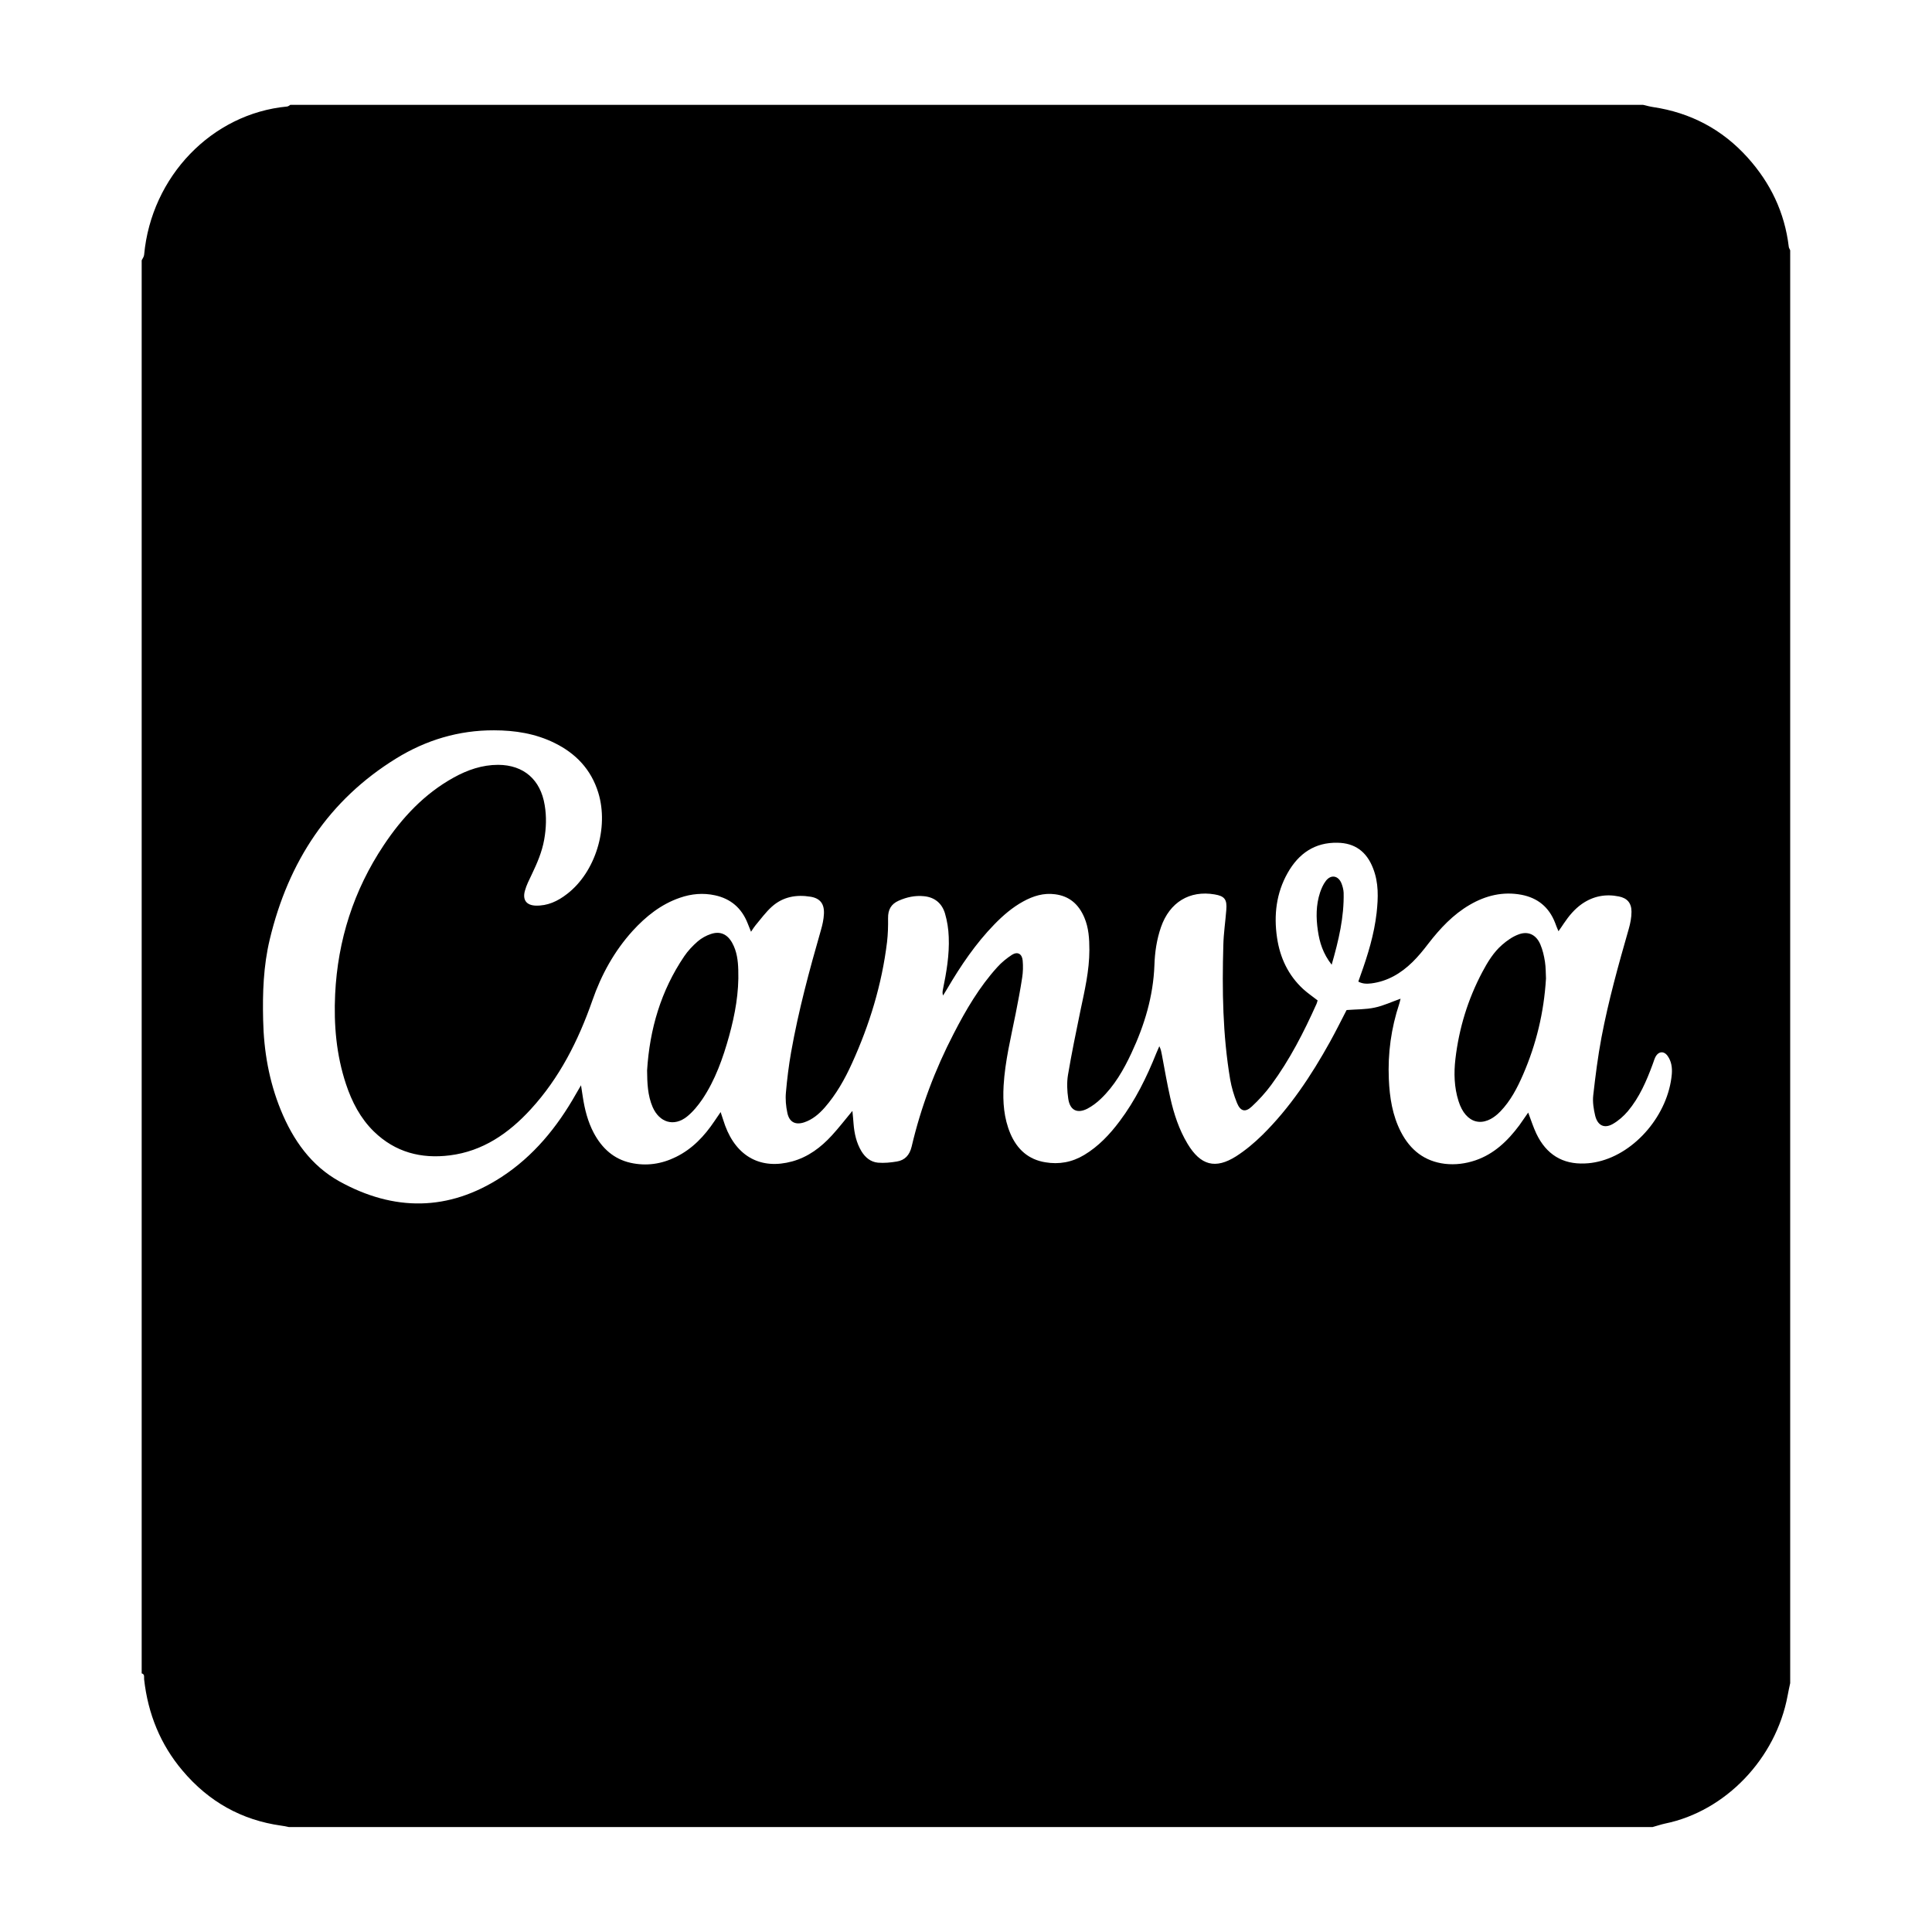 <?xml version="1.0" encoding="utf-8"?>
<!-- Generator: Adobe Illustrator 26.2.1, SVG Export Plug-In . SVG Version: 6.00 Build 0)  -->
<svg version="1.1" id="Layer_1" xmlns="http://www.w3.org/2000/svg" xmlns:xlink="http://www.w3.org/1999/xlink" x="0px" y="0px"
	 viewBox="0 0 150 150" style="enable-background:new 0 0 150 150;" xml:space="preserve">
<g>
	<path d="M128.31,141.85c-35.3,0-70.59,0-105.89,0c-0.2-0.04-0.4-0.09-0.6-0.11c-3.06-0.43-5.62-1.86-7.65-4.27
		c-1.71-2.02-2.68-4.4-2.98-7.08c-0.02-0.17,0.07-0.4-0.19-0.47c0-36.57,0-73.14,0-109.71c0.07-0.14,0.18-0.28,0.19-0.43
		c0.56-6.08,5.26-10.96,11.1-11.51c0.09-0.01,0.17-0.08,0.25-0.13c35.01,0,70.02,0,105.03,0c0.25,0.06,0.5,0.13,0.76,0.17
		c2.89,0.43,5.37,1.71,7.37,3.94c1.75,1.95,2.86,4.23,3.18,6.91c0.01,0.09,0.07,0.18,0.11,0.27c0,37.08,0,74.17,0,111.25
		c-0.07,0.32-0.14,0.64-0.2,0.97c-0.91,4.89-4.82,8.97-9.51,9.93C128.96,141.65,128.64,141.76,128.31,141.85z M66.18,86.25
		c0.04,0.41,0.07,0.7,0.09,1c0.06,0.75,0.22,1.48,0.61,2.13c0.3,0.49,0.72,0.84,1.29,0.89c0.48,0.04,0.98-0.01,1.46-0.09
		c0.62-0.1,0.99-0.49,1.15-1.16c0.72-3.07,1.82-5.98,3.26-8.76c0.95-1.85,2-3.64,3.39-5.17c0.33-0.37,0.73-0.69,1.14-0.96
		c0.43-0.27,0.78-0.08,0.83,0.44c0.04,0.44,0.03,0.9-0.04,1.34c-0.14,0.93-0.32,1.85-0.5,2.77c-0.37,1.86-0.83,3.71-0.94,5.61
		c-0.07,1.27,0.02,2.52,0.52,3.71c0.53,1.25,1.42,2.03,2.72,2.24c1.06,0.18,2.07,0,3.02-0.57c1.1-0.66,1.98-1.59,2.75-2.62
		c1.21-1.61,2.1-3.41,2.85-5.29c0.07-0.18,0.16-0.35,0.23-0.53c0.13,0.25,0.16,0.46,0.2,0.67c0.21,1.11,0.4,2.23,0.65,3.33
		c0.28,1.25,0.68,2.47,1.34,3.57c1.01,1.68,2.16,2,3.78,0.97c0.73-0.47,1.41-1.04,2.03-1.65c2.13-2.1,3.79-4.6,5.25-7.23
		c0.46-0.83,0.88-1.68,1.29-2.47c0.76-0.06,1.49-0.04,2.18-0.19c0.68-0.14,1.32-0.45,2.01-0.69c-0.04,0.15-0.06,0.27-0.1,0.39
		c-0.63,1.9-0.9,3.85-0.81,5.86c0.06,1.42,0.28,2.81,0.93,4.08c0.74,1.44,1.86,2.3,3.43,2.49c0.8,0.09,1.59-0.01,2.36-0.27
		c1.44-0.49,2.5-1.5,3.41-2.72c0.23-0.32,0.45-0.65,0.69-0.99c0.22,0.58,0.39,1.12,0.63,1.63c0.77,1.62,2.04,2.4,3.77,2.32
		c0.35-0.01,0.69-0.06,1.03-0.14c2.91-0.67,5.45-3.68,5.72-6.8c0.04-0.5-0.03-0.99-0.32-1.4c-0.3-0.43-0.74-0.37-0.97,0.11
		c-0.08,0.17-0.13,0.36-0.2,0.54c-0.48,1.3-1.03,2.57-1.92,3.63c-0.33,0.39-0.74,0.75-1.18,1c-0.66,0.37-1.17,0.11-1.36-0.65
		c-0.12-0.51-0.21-1.06-0.15-1.58c0.17-1.51,0.36-3.01,0.64-4.5c0.54-2.85,1.32-5.64,2.12-8.43c0.12-0.42,0.21-0.88,0.21-1.32
		c0-0.68-0.33-1.06-0.98-1.19c-1.03-0.21-1.99-0.03-2.87,0.58c-0.57,0.4-1.01,0.93-1.4,1.51c-0.13,0.19-0.25,0.38-0.42,0.61
		c-0.11-0.26-0.19-0.45-0.26-0.65c-0.48-1.24-1.37-1.94-2.61-2.18c-1.43-0.27-2.77,0.05-4.02,0.78c-1.29,0.75-2.3,1.83-3.22,3.02
		c-0.38,0.5-0.78,0.99-1.23,1.43c-0.9,0.88-1.94,1.49-3.19,1.65c-0.35,0.04-0.68,0.04-1.01-0.14c0.07-0.19,0.12-0.35,0.18-0.51
		c0.56-1.56,1.05-3.15,1.24-4.82c0.13-1.18,0.17-2.35-0.28-3.48c-0.5-1.29-1.42-1.95-2.75-1.97c-1.75-0.04-3.02,0.82-3.88,2.35
		c-0.88,1.56-1.08,3.26-0.82,5.02c0.23,1.57,0.88,2.93,2.03,3.99c0.35,0.32,0.74,0.58,1.12,0.88c-0.03,0.1-0.05,0.19-0.08,0.26
		c-0.99,2.21-2.09,4.36-3.52,6.3c-0.45,0.61-0.96,1.17-1.51,1.68c-0.5,0.47-0.88,0.38-1.15-0.28c-0.24-0.59-0.42-1.21-0.53-1.83
		c-0.58-3.45-0.63-6.93-0.53-10.41c0.02-0.92,0.16-1.83,0.23-2.74c0.07-0.82-0.13-1.08-0.91-1.21c-1.94-0.33-3.49,0.61-4.16,2.54
		c-0.33,0.95-0.48,1.95-0.51,2.95c-0.09,2.42-0.77,4.66-1.78,6.82c-0.61,1.31-1.33,2.56-2.38,3.56c-0.31,0.3-0.67,0.57-1.05,0.77
		c-0.79,0.4-1.35,0.12-1.48-0.78c-0.09-0.6-0.12-1.25-0.02-1.85c0.28-1.66,0.62-3.31,0.96-4.96c0.33-1.57,0.7-3.12,0.7-4.74
		c0-0.86-0.05-1.71-0.39-2.51c-0.44-1.04-1.17-1.67-2.27-1.81c-0.89-0.12-1.7,0.13-2.48,0.56c-0.84,0.46-1.57,1.09-2.24,1.78
		c-1.44,1.48-2.6,3.19-3.65,4.98c-0.11,0.18-0.22,0.36-0.33,0.54c-0.06-0.17-0.04-0.3-0.02-0.42c0.28-1.36,0.52-2.73,0.46-4.13
		c-0.02-0.61-0.12-1.24-0.29-1.82c-0.24-0.8-0.81-1.26-1.63-1.34c-0.69-0.07-1.34,0.07-1.97,0.35c-0.58,0.26-0.83,0.69-0.82,1.36
		c0.01,0.62-0.01,1.24-0.08,1.85c-0.4,3.29-1.36,6.42-2.72,9.41c-0.56,1.24-1.23,2.42-2.12,3.44c-0.45,0.51-0.96,0.94-1.6,1.15
		c-0.68,0.22-1.15-0.02-1.3-0.74c-0.11-0.51-0.16-1.06-0.11-1.59c0.09-1.04,0.22-2.08,0.4-3.11c0.57-3.22,1.42-6.37,2.32-9.5
		c0.12-0.41,0.21-0.83,0.23-1.25c0.04-0.78-0.3-1.21-1.04-1.33c-1.1-0.18-2.14,0-3,0.77c-0.48,0.43-0.86,0.96-1.28,1.46
		c-0.11,0.14-0.21,0.29-0.34,0.49c-0.1-0.26-0.18-0.46-0.26-0.65c-0.47-1.2-1.33-1.92-2.54-2.18c-0.92-0.2-1.83-0.12-2.72,0.19
		c-1.46,0.5-2.64,1.44-3.68,2.58c-1.41,1.56-2.42,3.38-3.12,5.4c-1.09,3.12-2.56,6.02-4.78,8.44c-1.73,1.89-3.74,3.26-6.28,3.58
		c-2.22,0.28-4.24-0.23-5.91-1.86c-1.04-1.02-1.7-2.29-2.16-3.68c-0.75-2.26-0.95-4.6-0.84-6.96c0.2-4.22,1.45-8.09,3.76-11.56
		c1.44-2.17,3.18-4.02,5.44-5.27c1.08-0.6,2.22-0.99,3.46-0.99c1.98,0.01,3.29,1.15,3.61,3.13c0.15,0.89,0.12,1.79-0.04,2.68
		c-0.17,0.96-0.55,1.83-0.96,2.69c-0.2,0.42-0.42,0.84-0.54,1.29c-0.19,0.71,0.13,1.11,0.83,1.14c0.93,0.03,1.72-0.34,2.44-0.9
		c2.21-1.69,3.27-5.14,2.43-7.87c-0.56-1.82-1.76-3.05-3.38-3.85c-1.49-0.74-3.09-0.99-4.72-0.99c-2.72-0.01-5.27,0.75-7.6,2.19
		c-5.2,3.21-8.36,7.98-9.81,14.06c-0.49,2.05-0.56,4.14-0.51,6.24c0.05,2.42,0.46,4.76,1.37,6.99c0.96,2.35,2.37,4.33,4.55,5.54
		c4.23,2.34,8.47,2.34,12.59-0.34c2.47-1.61,4.31-3.85,5.78-6.45c0.11-0.19,0.22-0.37,0.39-0.67c0.06,0.41,0.1,0.66,0.14,0.91
		c0.15,0.98,0.39,1.92,0.85,2.79c0.64,1.2,1.56,2.03,2.86,2.32c1.22,0.27,2.4,0.1,3.53-0.46c1.26-0.62,2.2-1.61,2.99-2.79
		c0.14-0.2,0.27-0.4,0.47-0.69c0.14,0.42,0.24,0.74,0.35,1.05c0.9,2.43,2.8,3.44,5.21,2.78c1.23-0.34,2.22-1.08,3.08-2.02
		C65.13,87.56,65.6,86.95,66.18,86.25z"/>
	<path d="M50.24,83.11c0.2-3.22,1.08-6.2,2.88-8.86c0.29-0.43,0.66-0.82,1.05-1.16c0.29-0.25,0.65-0.45,1.01-0.57
		c0.72-0.25,1.29,0,1.67,0.69c0.36,0.65,0.45,1.37,0.47,2.1c0.06,1.75-0.25,3.45-0.71,5.12c-0.48,1.73-1.08,3.42-2.07,4.9
		c-0.34,0.5-0.74,0.99-1.2,1.36c-1.01,0.81-2.14,0.47-2.67-0.74C50.28,85.04,50.25,84.08,50.24,83.11z"/>
	<path d="M120.03,75.97c-0.16,2.66-0.76,5.1-1.77,7.44c-0.46,1.06-0.98,2.06-1.78,2.89c-1.28,1.32-2.68,0.98-3.24-0.81
		c-0.34-1.07-0.37-2.19-0.24-3.29c0.28-2.38,0.97-4.62,2.08-6.72c0.42-0.79,0.88-1.55,1.55-2.13c0.37-0.32,0.79-0.62,1.24-0.79
		c0.75-0.3,1.39-0.01,1.72,0.76c0.18,0.42,0.29,0.89,0.36,1.35C120.02,75.12,120.01,75.59,120.03,75.97z"/>
	<path d="M103.39,74.9c-0.67-0.86-0.94-1.73-1.07-2.64c-0.15-1-0.15-2,0.17-2.97c0.11-0.32,0.25-0.64,0.45-0.9
		c0.39-0.51,0.96-0.42,1.21,0.19c0.09,0.23,0.16,0.49,0.17,0.74C104.36,71.2,103.94,72.99,103.39,74.9z"/>
</g>
</svg>

